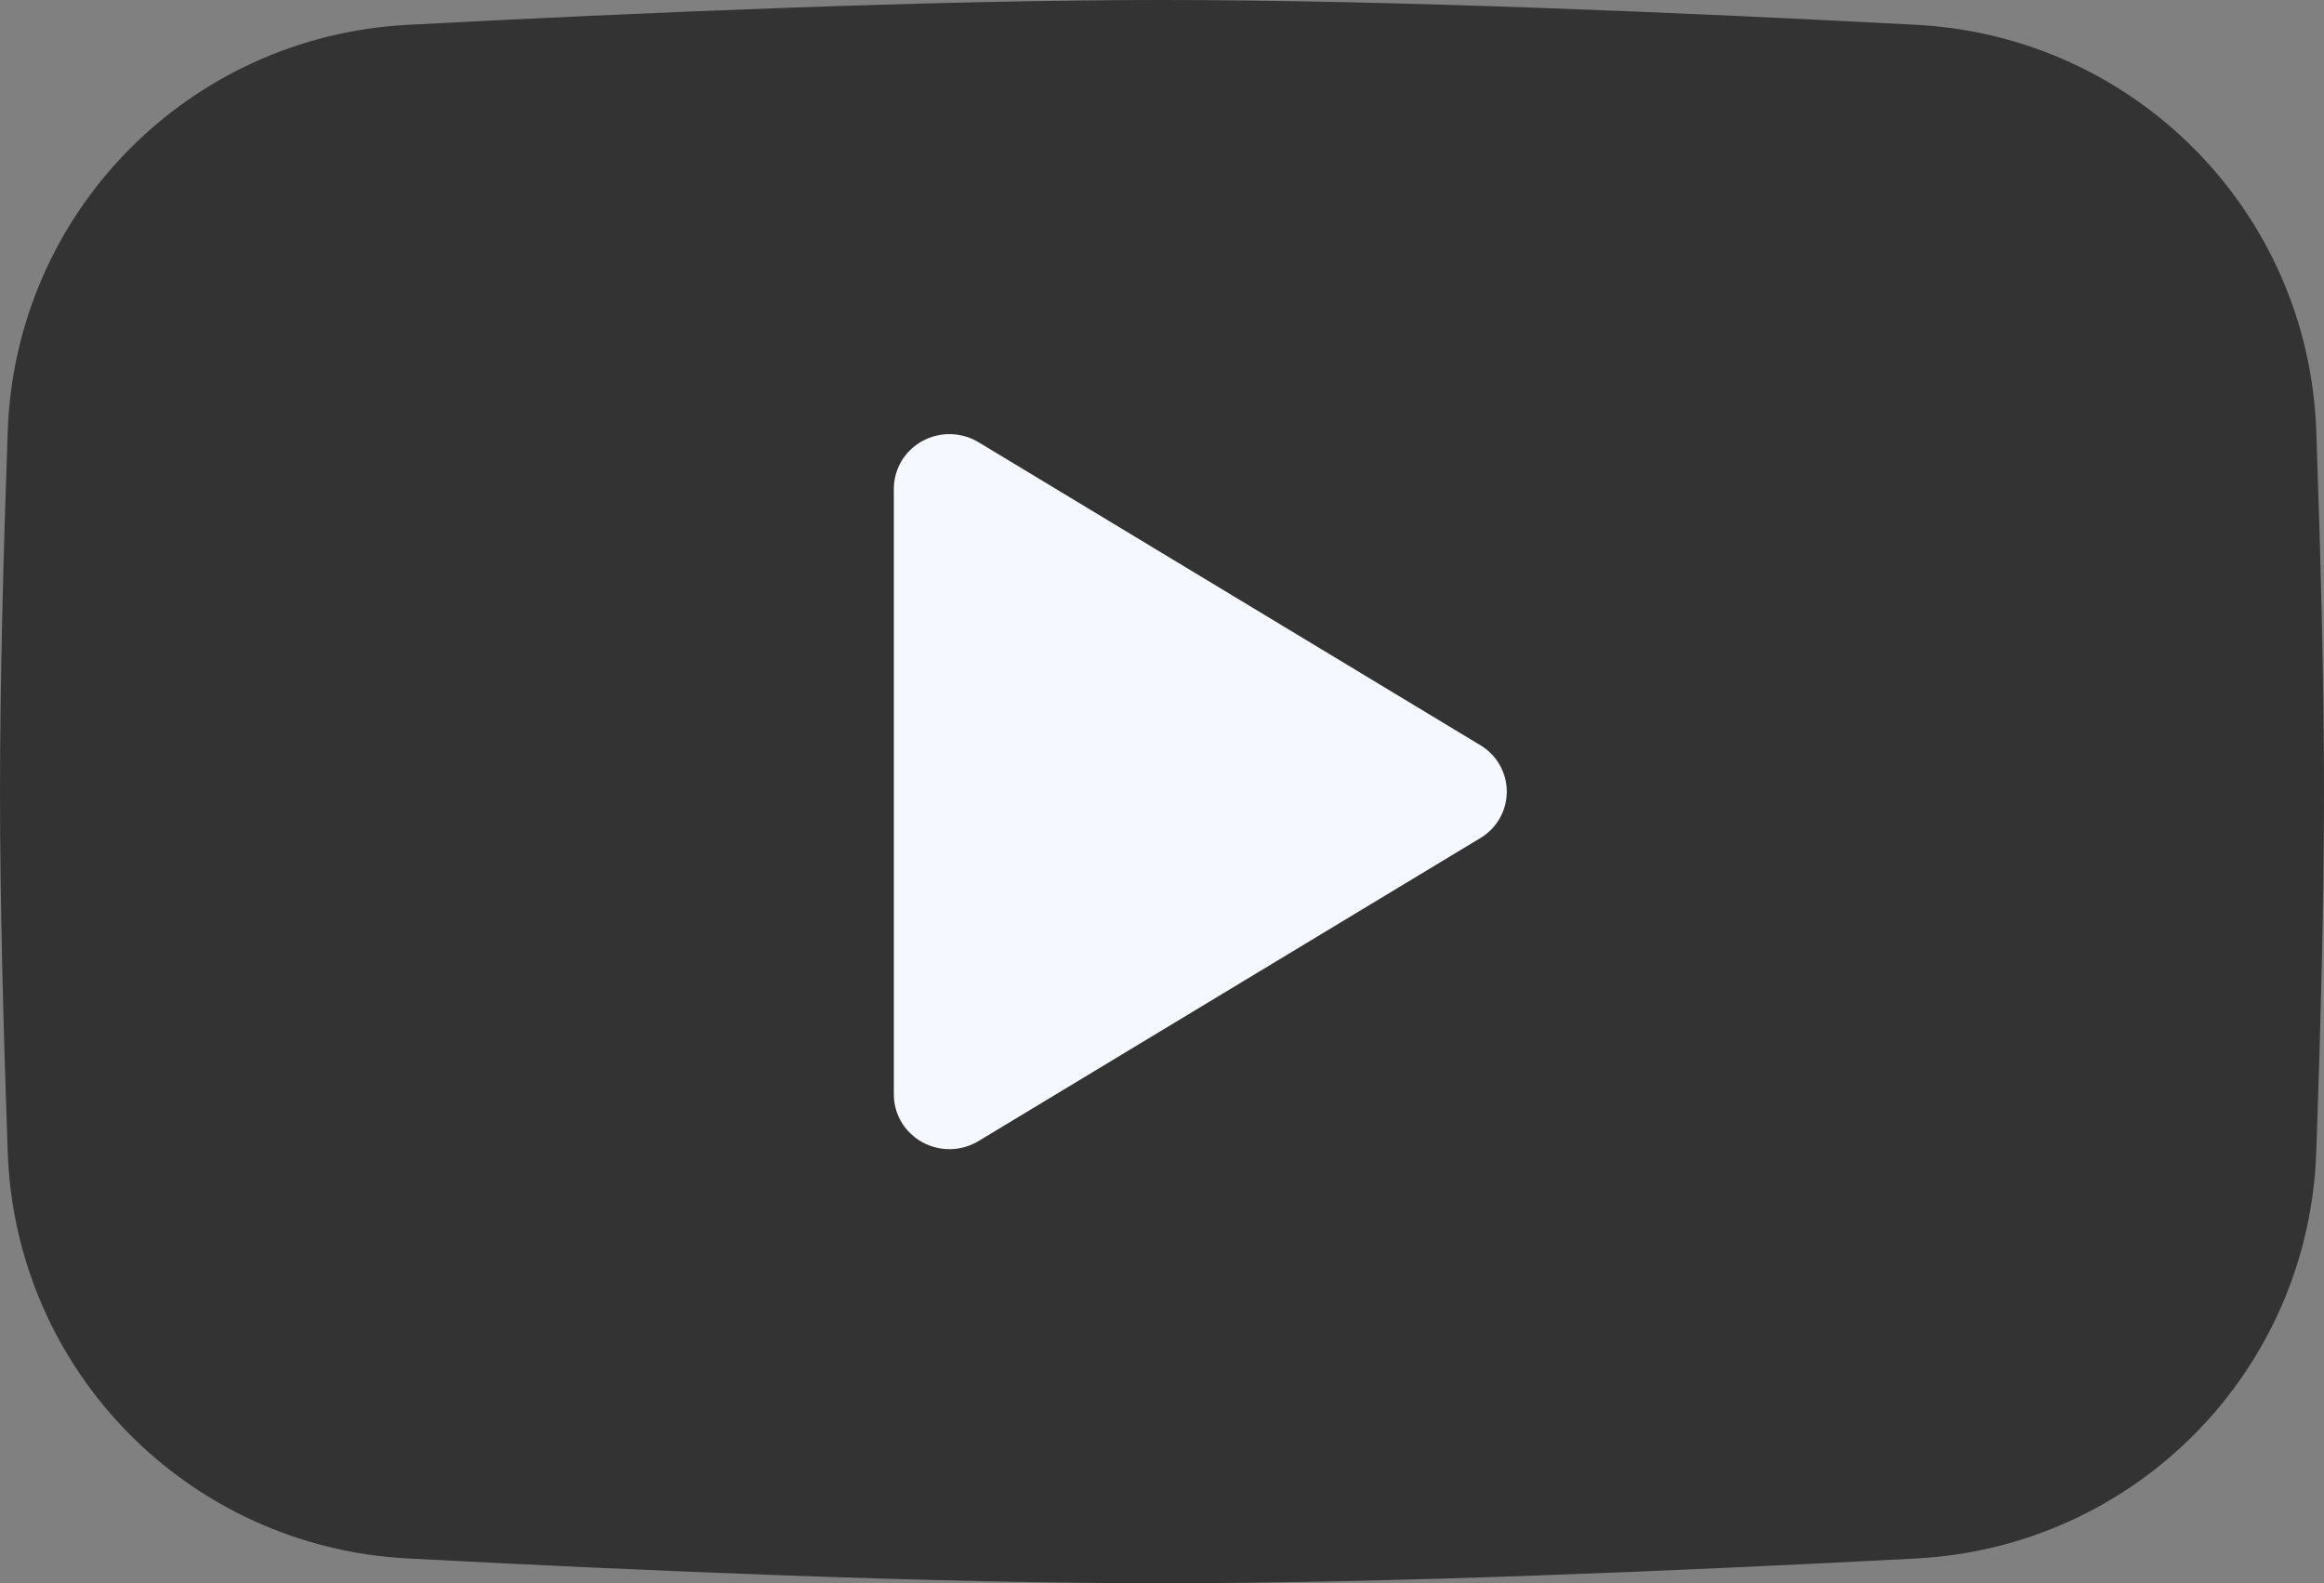 <svg width="91" height="62" viewBox="0 0 91 62" fill="none" xmlns="http://www.w3.org/2000/svg">
<rect x="0" y="0" width="91" height="62" fill="#808080" stroke="none"/>
<g clip-path="url(#clip0_10692_53475)">
<path d="M0.303 16.876C0.607 8.3 7.391 1.424 15.96 0.972C25.039 0.493 36.553 -9.74206e-09 45.5 0C54.447 9.74206e-09 65.961 0.493 75.04 0.972C83.609 1.424 90.393 8.3 90.697 16.876C90.866 21.636 91 26.76 91 31C91 35.24 90.866 40.364 90.697 45.124C90.393 53.7 83.609 60.576 75.04 61.028C65.961 61.507 54.447 62 45.5 62C36.553 62 25.039 61.507 15.96 61.028C7.391 60.576 0.607 53.7 0.303 45.124C0.134 40.364 0 35.24 0 31C0 26.76 0.134 21.636 0.303 16.876Z" fill="black" fill-opacity="0.6"/>
<path d="M59 31C59.001 31.366 58.906 31.725 58.724 32.044C58.543 32.363 58.281 32.63 57.964 32.819L38.316 44.683C37.985 44.883 37.606 44.992 37.217 45C36.829 45.007 36.446 44.911 36.107 44.723C35.772 44.538 35.493 44.268 35.298 43.941C35.103 43.614 35.001 43.242 35 42.863V19.137C35.001 18.758 35.103 18.386 35.298 18.058C35.493 17.732 35.772 17.462 36.107 17.277C36.446 17.089 36.829 16.993 37.217 17C37.606 17.008 37.985 17.117 38.316 17.317L57.964 29.181C58.281 29.37 58.543 29.637 58.724 29.956C58.906 30.275 59.001 30.634 59 31Z" fill="#F5F8FE"/>
</g>
<defs>
<clipPath id="clip0_10692_53475">
<path d="M0 12C0 5.373 5.373 0 12 0H79C85.627 0 91 5.373 91 12V50C91 56.627 85.627 62 79 62H12C5.373 62 0 56.627 0 50V12Z" fill="white"/>
</clipPath>
</defs>
</svg>
